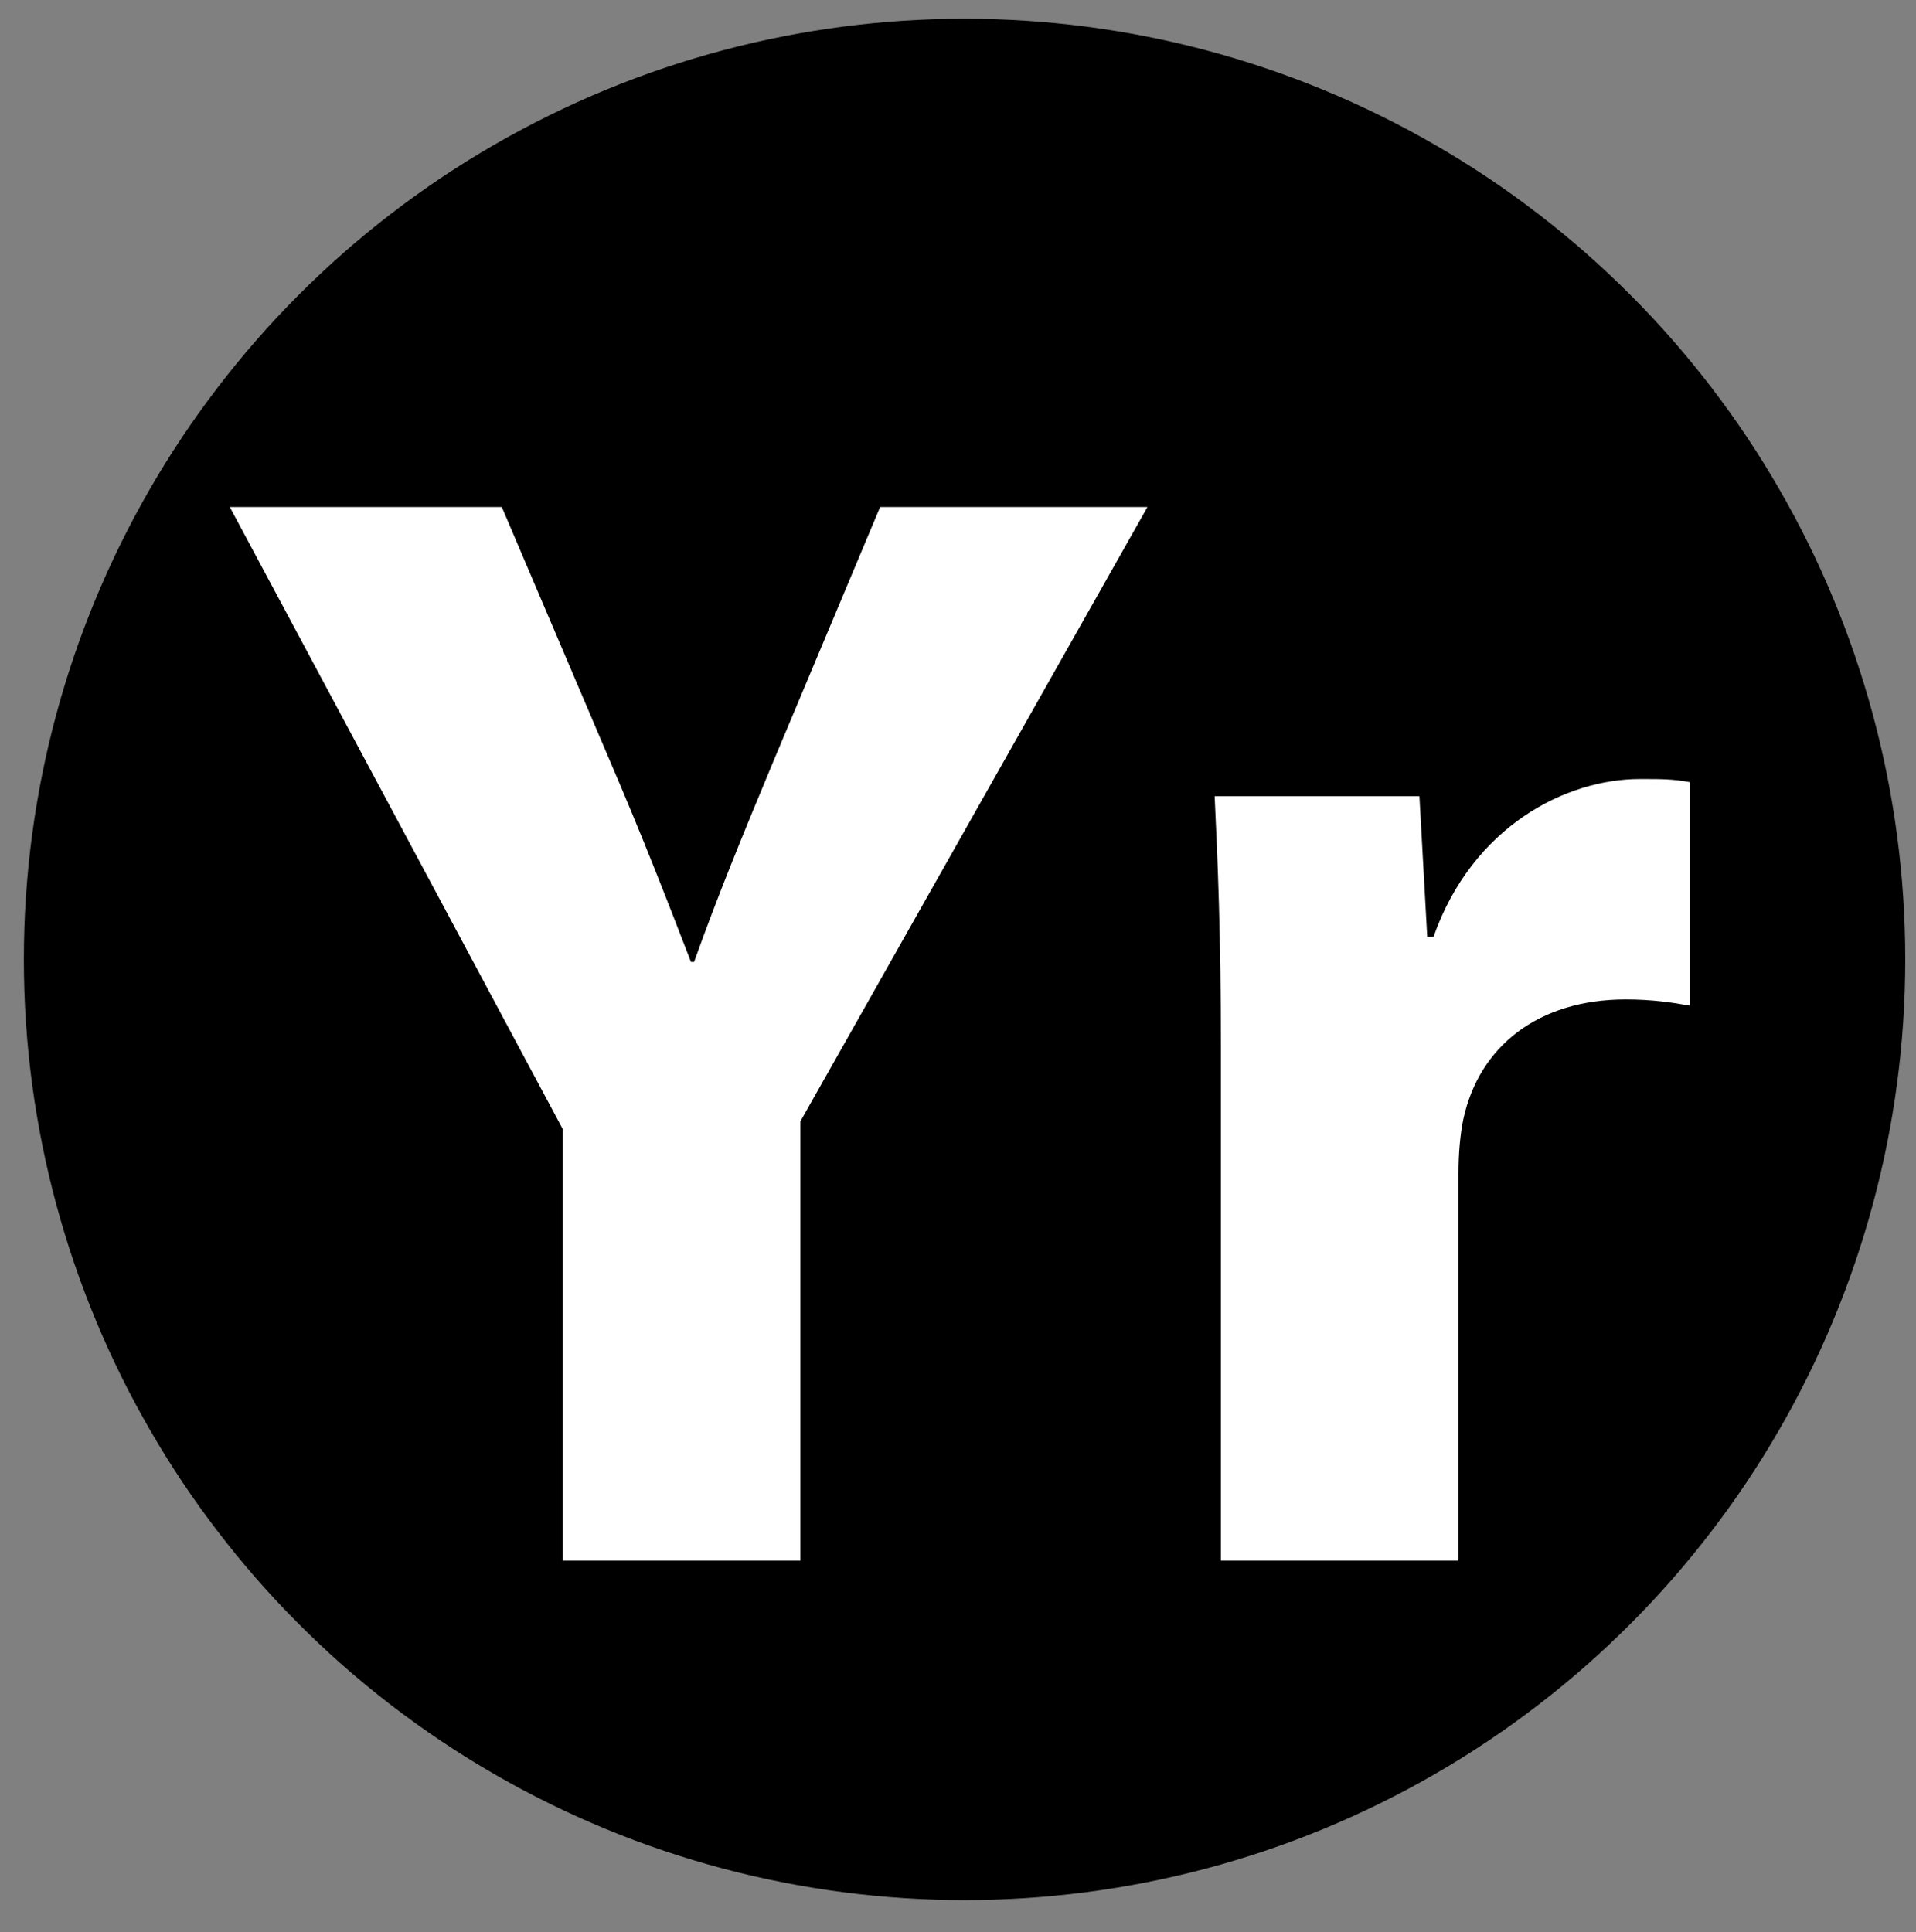 <?xml version="1.0" encoding="utf-8"?>
<!-- Generator: Adobe Illustrator 16.0.3, SVG Export Plug-In . SVG Version: 6.00 Build 0)  -->
<!DOCTYPE svg PUBLIC "-//W3C//DTD SVG 1.1 Tiny//EN" "http://www.w3.org/Graphics/SVG/1.1/DTD/svg11-tiny.dtd">
<svg version="1.1" baseProfile="tiny" id="Layer_1" xmlns="http://www.w3.org/2000/svg" xmlns:xlink="http://www.w3.org/1999/xlink"
	 x="0px" y="0px" width="471px" height="475px" viewBox="0 0 471 475" xml:space="preserve">
<rect x="0" y="0" width="471" height="475" fill="#808080" stroke="none"/>
<circle cx="237.111" cy="235.861" r="231.25"/>
<g>
	<path fill="#FFFFFF" d="M138.346,383.652V277.592L56.495,124.649h66.864l26.515,62.253c8.07,18.83,13.45,32.664,19.982,49.572
		h0.769c5.764-16.14,11.913-31.126,19.598-49.572l26.131-62.253h65.712l-85.31,151.021v107.982H138.346z"/>
	<path fill="#FFFFFF" d="M300.125,257.609c0-27.668-0.768-45.729-1.537-61.869h50.341l1.921,34.585h1.537
		c9.607-27.284,32.664-38.812,50.725-38.812c5.381,0,8.07,0,12.297,0.769v54.951c-4.227-0.768-9.223-1.537-15.755-1.537
		c-21.52,0-36.122,11.528-39.965,29.589c-0.769,3.843-1.153,8.454-1.153,13.065v95.301h-58.41V257.609z"/>
</g>
</svg>

